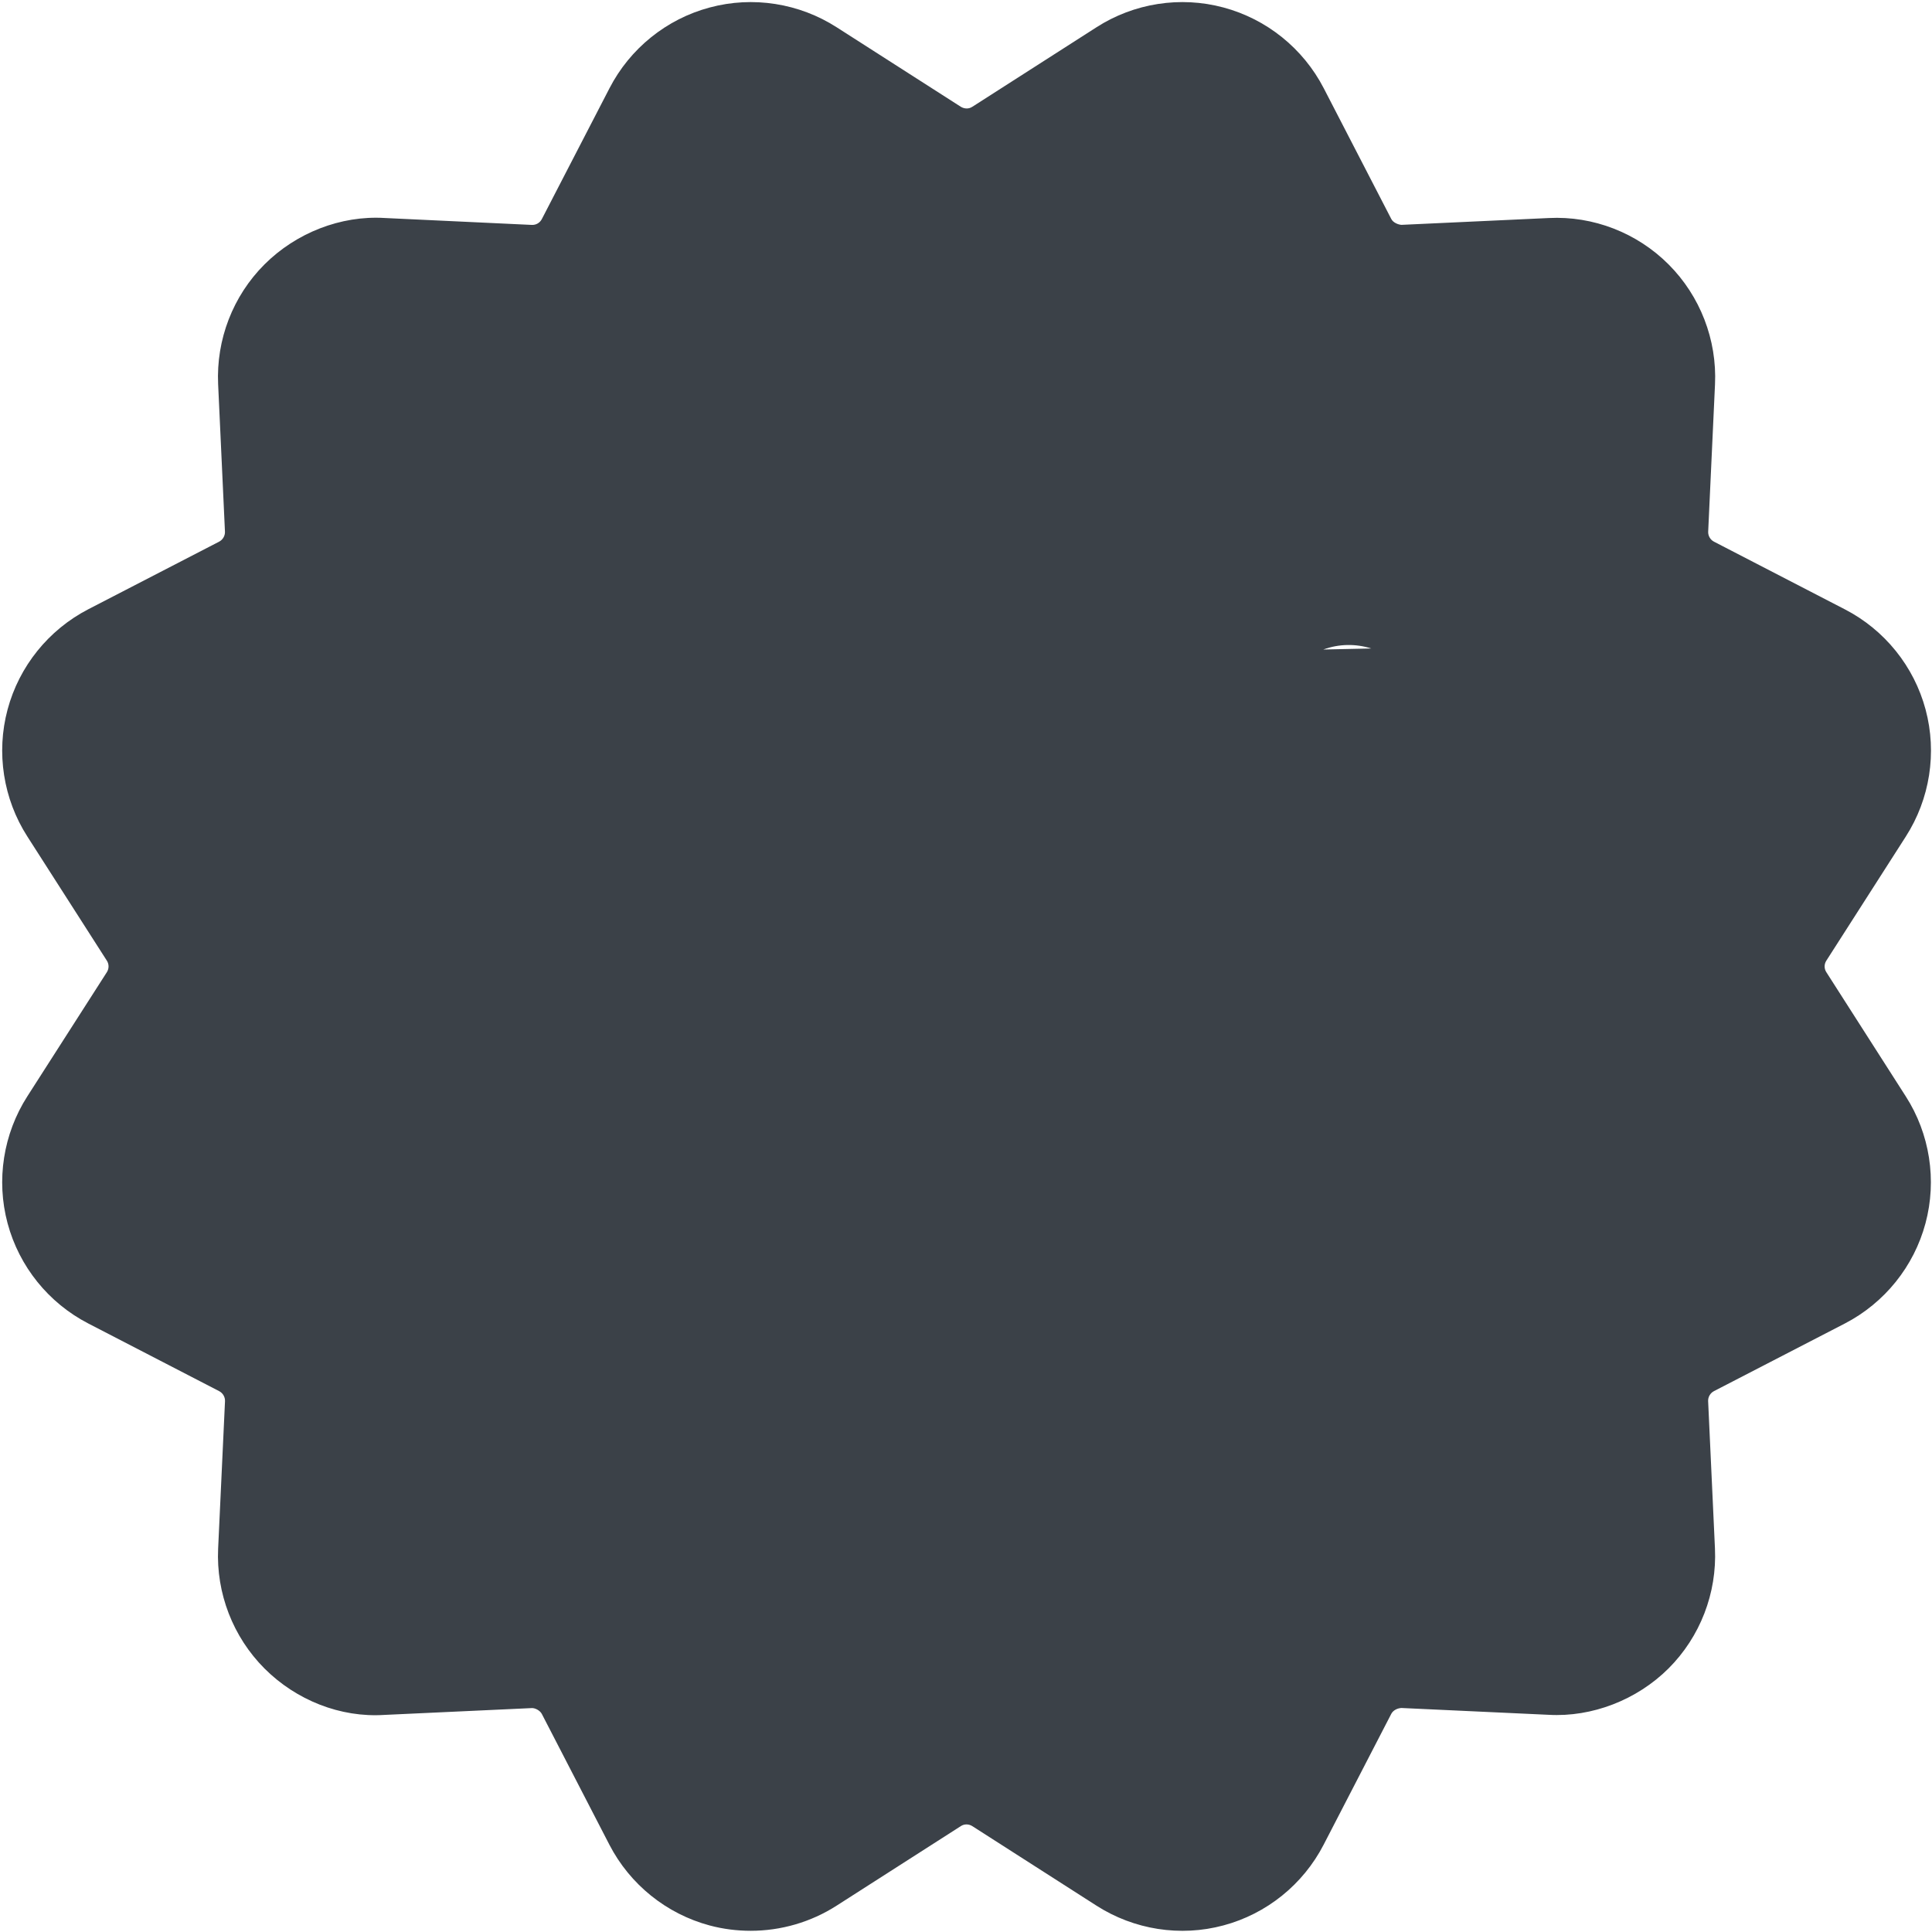 <svg width="117" height="117" viewBox="0 0 117 117" fill="none" xmlns="http://www.w3.org/2000/svg">
<path fill-rule="evenodd" clip-rule="evenodd" d="M110.601 58.177C110.463 58.389 110.463 58.665 110.601 58.875L115.408 66.389C116.867 68.66 117.307 71.466 116.606 74.081C115.906 76.696 114.126 78.906 111.718 80.152L103.793 84.247C103.571 84.364 103.431 84.603 103.443 84.855L103.856 93.774C103.982 96.479 102.96 99.124 101.046 101.038C99.129 102.949 96.41 103.997 93.783 103.847L84.867 103.434C84.627 103.449 84.372 103.566 84.255 103.787L80.158 111.713C78.915 114.121 76.705 115.903 74.09 116.601C71.475 117.305 68.672 116.861 66.395 115.4L58.883 110.589C58.665 110.452 58.392 110.449 58.185 110.589L50.667 115.403C49.104 116.406 47.289 116.927 45.459 116.927C44.629 116.927 43.791 116.822 42.976 116.604C40.361 115.903 38.151 114.124 36.905 111.716L32.81 103.79C32.69 103.569 32.388 103.428 32.202 103.44L23.283 103.853C20.608 104.027 17.936 102.961 16.019 101.044C14.108 99.13 13.084 96.482 13.21 93.78L13.626 84.858C13.638 84.603 13.497 84.364 13.273 84.247L5.347 80.149C2.939 78.906 1.16 76.696 0.459 74.081C-0.242 71.466 0.199 68.663 1.66 66.386L6.471 58.875C6.608 58.662 6.608 58.386 6.471 58.177L1.657 50.659C0.199 48.388 -0.242 45.582 0.459 42.967C1.16 40.352 2.939 38.142 5.347 36.896L13.273 32.801C13.494 32.685 13.635 32.445 13.623 32.194L13.21 23.274C13.084 20.569 14.105 17.921 16.019 16.011C17.933 14.1 20.638 13.042 23.283 13.201L32.202 13.62C32.469 13.632 32.696 13.492 32.813 13.267L36.911 5.342C38.154 2.934 40.364 1.151 42.979 0.454C45.594 -0.25 48.397 0.193 50.673 1.655L58.185 6.465C58.404 6.6 58.677 6.606 58.883 6.465L58.886 6.465L66.401 1.652C68.671 0.193 71.475 -0.25 74.093 0.454C76.708 1.154 78.918 2.934 80.164 5.342L84.258 13.267C84.378 13.492 84.678 13.602 84.867 13.617L93.786 13.204C96.488 13.066 99.138 14.1 101.049 16.014C102.96 17.927 103.985 20.575 103.859 23.277L103.446 32.194C103.434 32.448 103.574 32.688 103.799 32.804L111.724 36.902C114.132 38.145 115.912 40.355 116.612 42.97C117.313 45.585 116.873 48.388 115.411 50.665L110.601 58.177ZM80.139 39.334L83.041 39.271C82.105 38.975 81.083 38.987 80.139 39.334Z" fill="#3B4148"/>
</svg>
